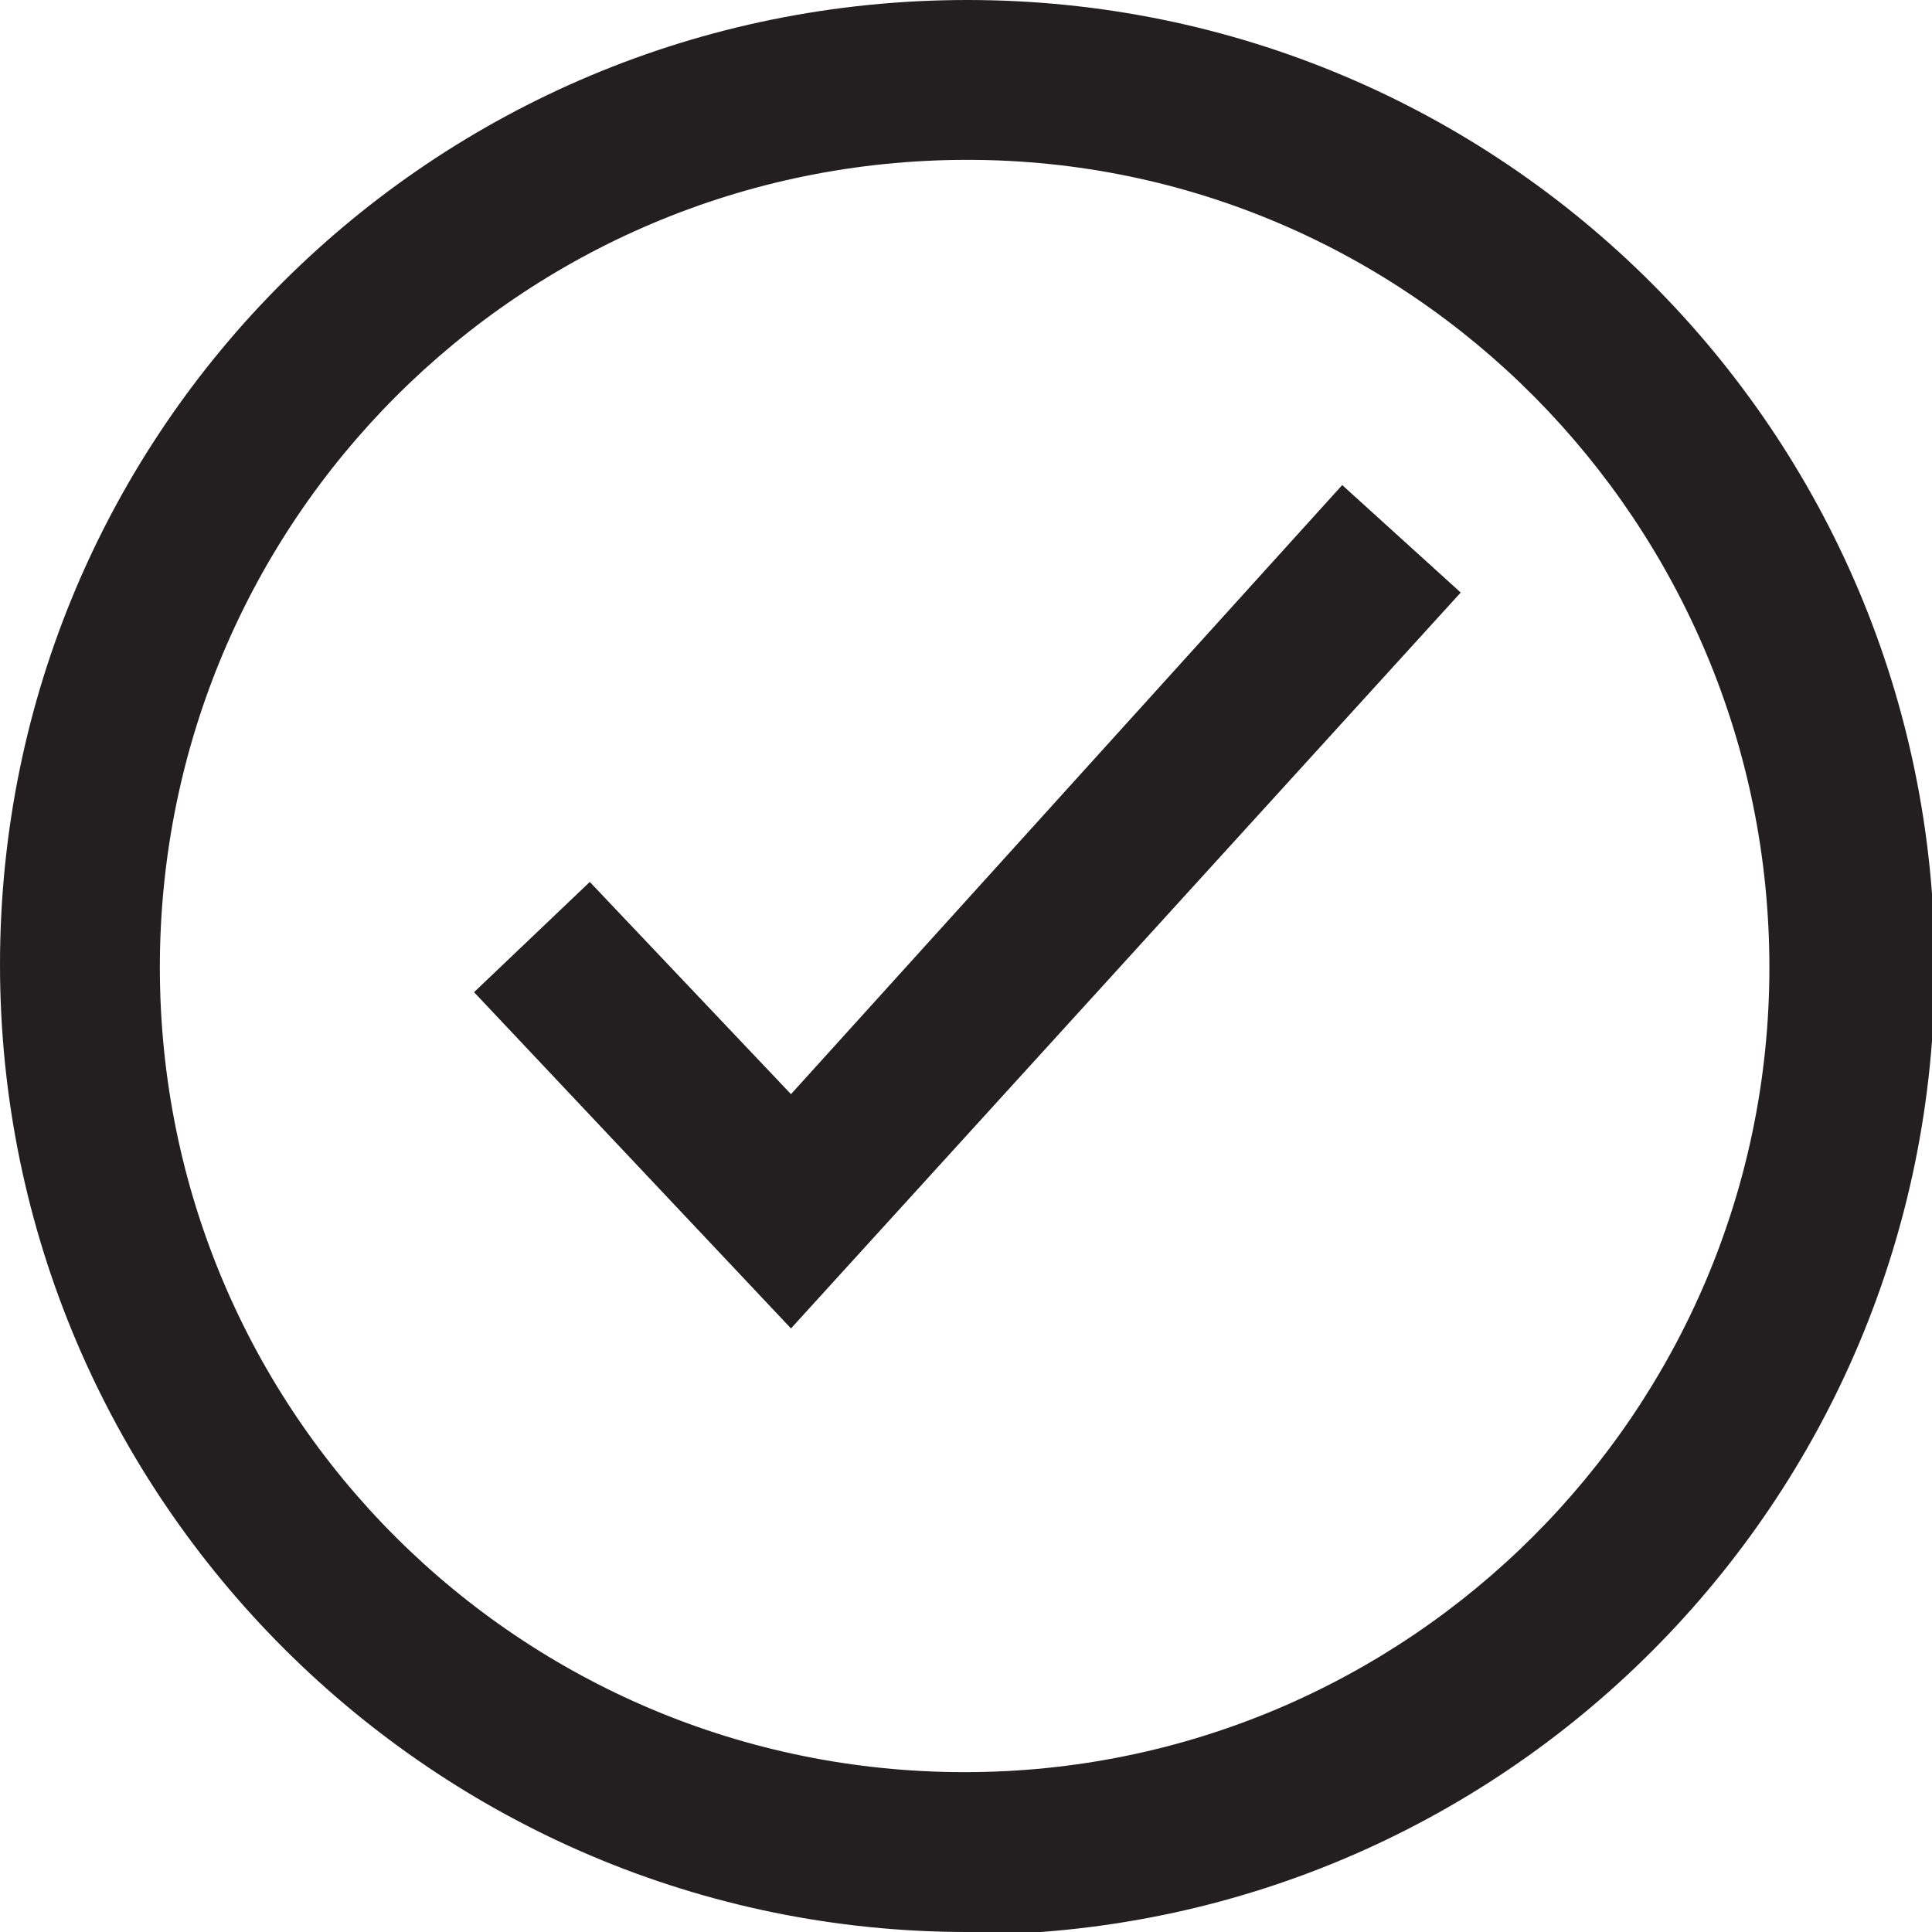 <svg xmlns="http://www.w3.org/2000/svg" id="Layer_2" data-name="Layer 2" viewBox="0 0 7.01 7.01"><defs><style>      .cls-1 {        fill: #231f20;      }    </style></defs><g id="Layer_1-2" data-name="Layer 1"><g><polygon class="cls-1" points="2.87 4.82 1.72 3.6 2.14 3.2 2.87 3.97 4.87 1.76 5.3 2.15 2.87 4.82"></polygon><path class="cls-1" d="M3.51,7.01c-1.93,0-3.51-1.57-3.51-3.51S1.57,0,3.51,0s3.51,1.57,3.51,3.51-1.57,3.51-3.51,3.51ZM3.51.58C1.89.58.58,1.89.58,3.51s1.31,2.92,2.92,2.92,2.92-1.31,2.92-2.92S5.12.58,3.51.58Z"></path></g></g></svg>